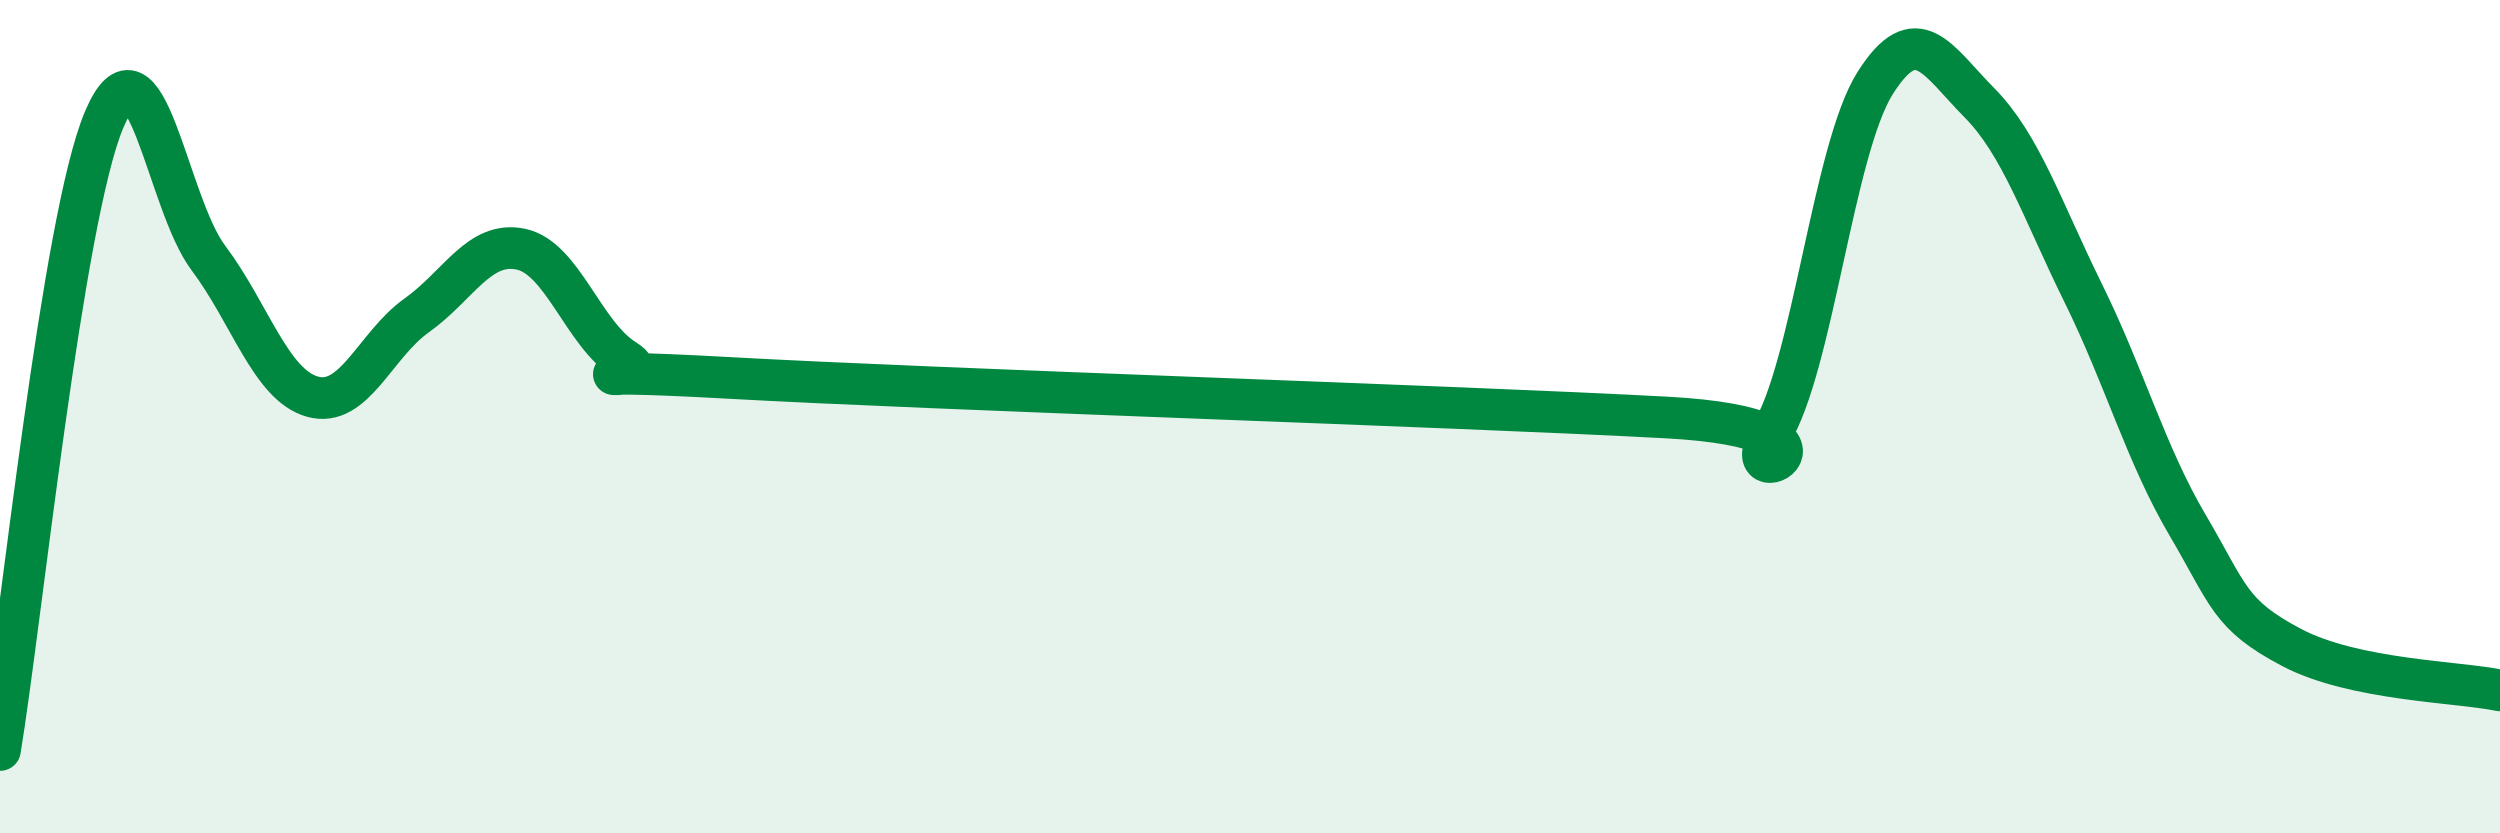 
    <svg width="60" height="20" viewBox="0 0 60 20" xmlns="http://www.w3.org/2000/svg">
      <path
        d="M 0,18 C 0.5,14.97 1.5,5.23 2.5,2.87 C 3.5,0.51 4,4.86 5,6.19 C 6,7.52 6.5,9.24 7.5,9.52 C 8.5,9.8 9,8.28 10,7.57 C 11,6.86 11.5,5.77 12.5,5.98 C 13.5,6.19 14,8.02 15,8.64 C 16,9.26 12.5,8.79 17.5,9.07 C 22.5,9.35 35,9.75 40,10.02 C 45,10.29 41.5,12.02 42.5,10.42 C 43.5,8.82 44,3.59 45,2 C 46,0.41 46.5,1.45 47.5,2.46 C 48.5,3.47 49,5.01 50,7.04 C 51,9.07 51.5,10.9 52.5,12.6 C 53.5,14.3 53.5,14.75 55,15.54 C 56.5,16.33 59,16.36 60,16.57L60 20L0 20Z"
        fill="#008740"
        opacity="0.1"
        stroke-linecap="round"
        stroke-linejoin="round"
      />
      <path
        d="M 0,18 C 0.5,14.97 1.5,5.23 2.5,2.87 C 3.5,0.51 4,4.86 5,6.19 C 6,7.52 6.5,9.24 7.5,9.52 C 8.5,9.8 9,8.28 10,7.57 C 11,6.86 11.5,5.77 12.5,5.98 C 13.5,6.19 14,8.02 15,8.64 C 16,9.26 12.5,8.79 17.5,9.07 C 22.5,9.35 35,9.75 40,10.02 C 45,10.29 41.5,12.02 42.5,10.42 C 43.5,8.82 44,3.59 45,2 C 46,0.41 46.5,1.45 47.5,2.46 C 48.5,3.47 49,5.01 50,7.04 C 51,9.07 51.5,10.9 52.5,12.6 C 53.5,14.3 53.5,14.75 55,15.54 C 56.5,16.33 59,16.36 60,16.57"
        stroke="#008740"
        stroke-width="1"
        fill="none"
        stroke-linecap="round"
        stroke-linejoin="round"
      />
    </svg>
  